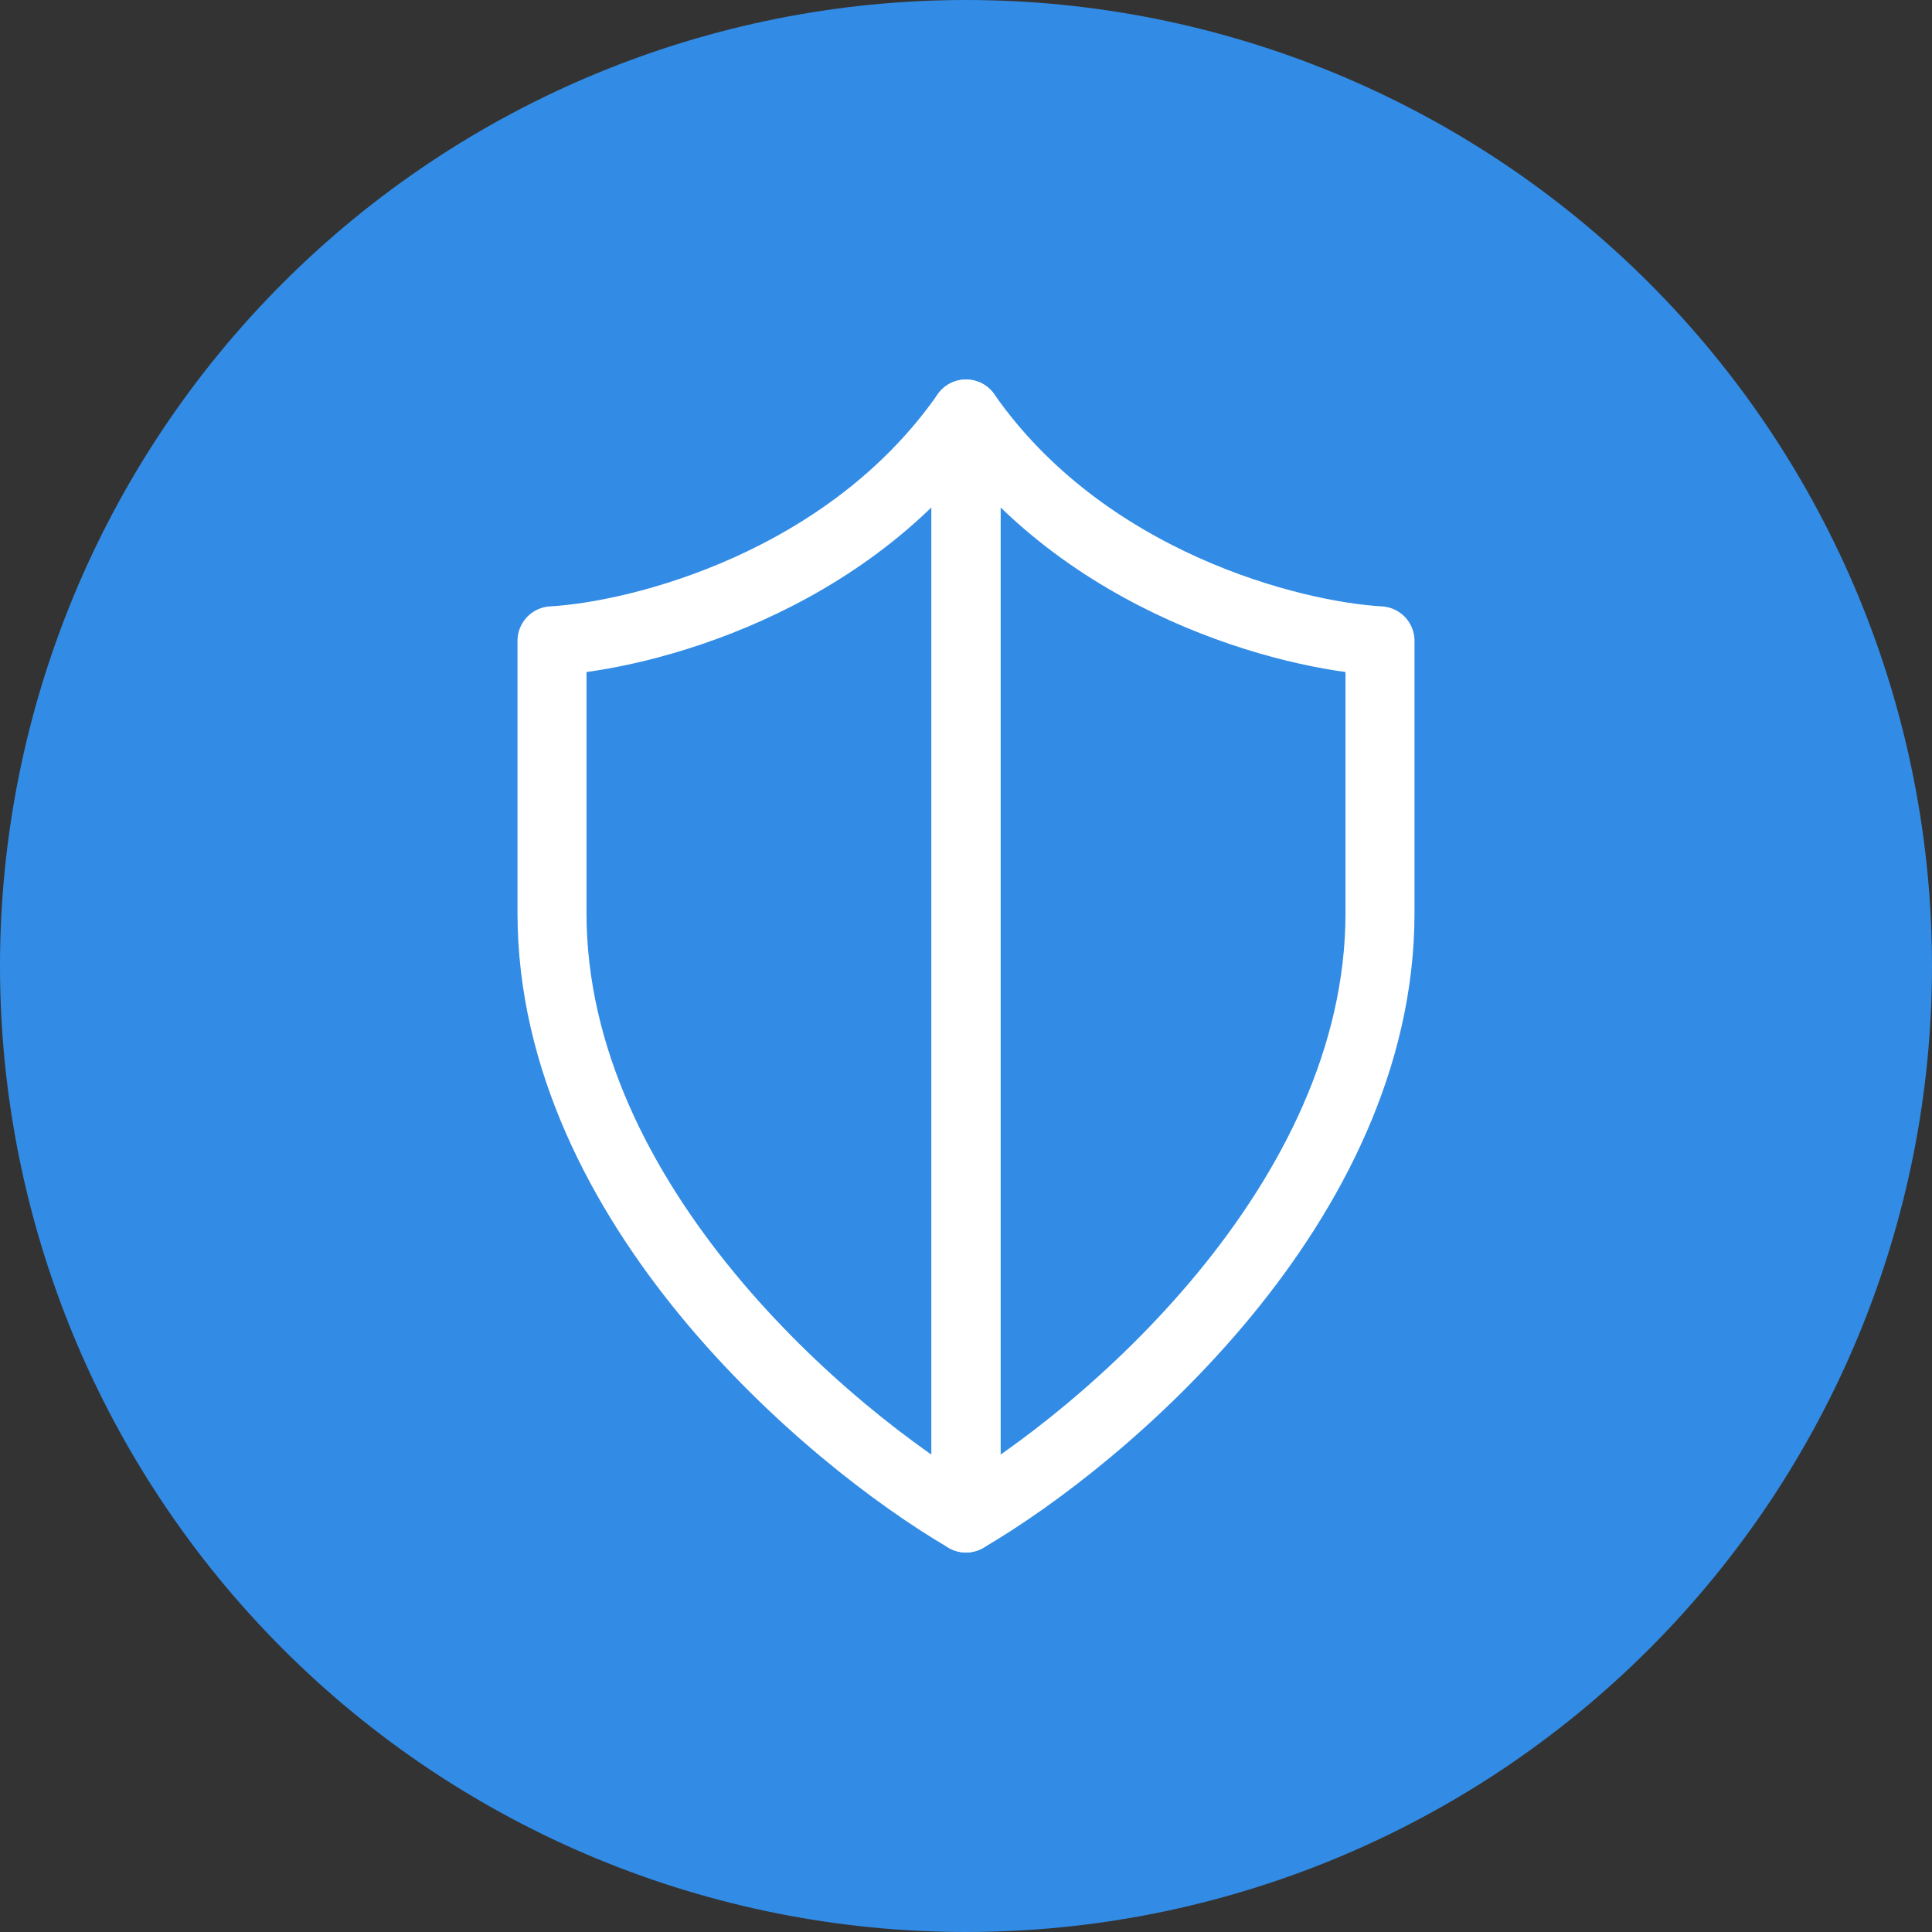 <svg width="56" height="56" viewBox="0 0 56 56" fill="none" xmlns="http://www.w3.org/2000/svg">
<rect x="0" y="0" width="56" height="56" fill="#333333" stroke="none"/>
<path d="M28 56C20.574 56 13.452 53.05 8.201 47.799C2.95 42.548 0 35.426 0 28H0C0 20.574 2.95 13.452 8.201 8.201C13.452 2.95 20.574 0 28 0V0C35.426 0 42.548 2.95 47.799 8.201C53.05 13.452 56 20.574 56 28C56 35.426 53.05 42.548 47.799 47.799C42.548 53.05 35.426 56 28 56Z" fill="#328CE5"/>
<path d="M16 26.466C16 34.882 24 41.662 28 44V12C24.571 16.91 18.571 18.429 16 18.575V26.466Z" stroke="white" stroke-width="2" stroke-linejoin="round"/>
<path d="M40 26.466C40 34.882 32 41.662 28 44V12C31.429 16.91 37.429 18.429 40 18.575V26.466Z" stroke="white" stroke-width="2" stroke-linejoin="round"/>
</svg>
